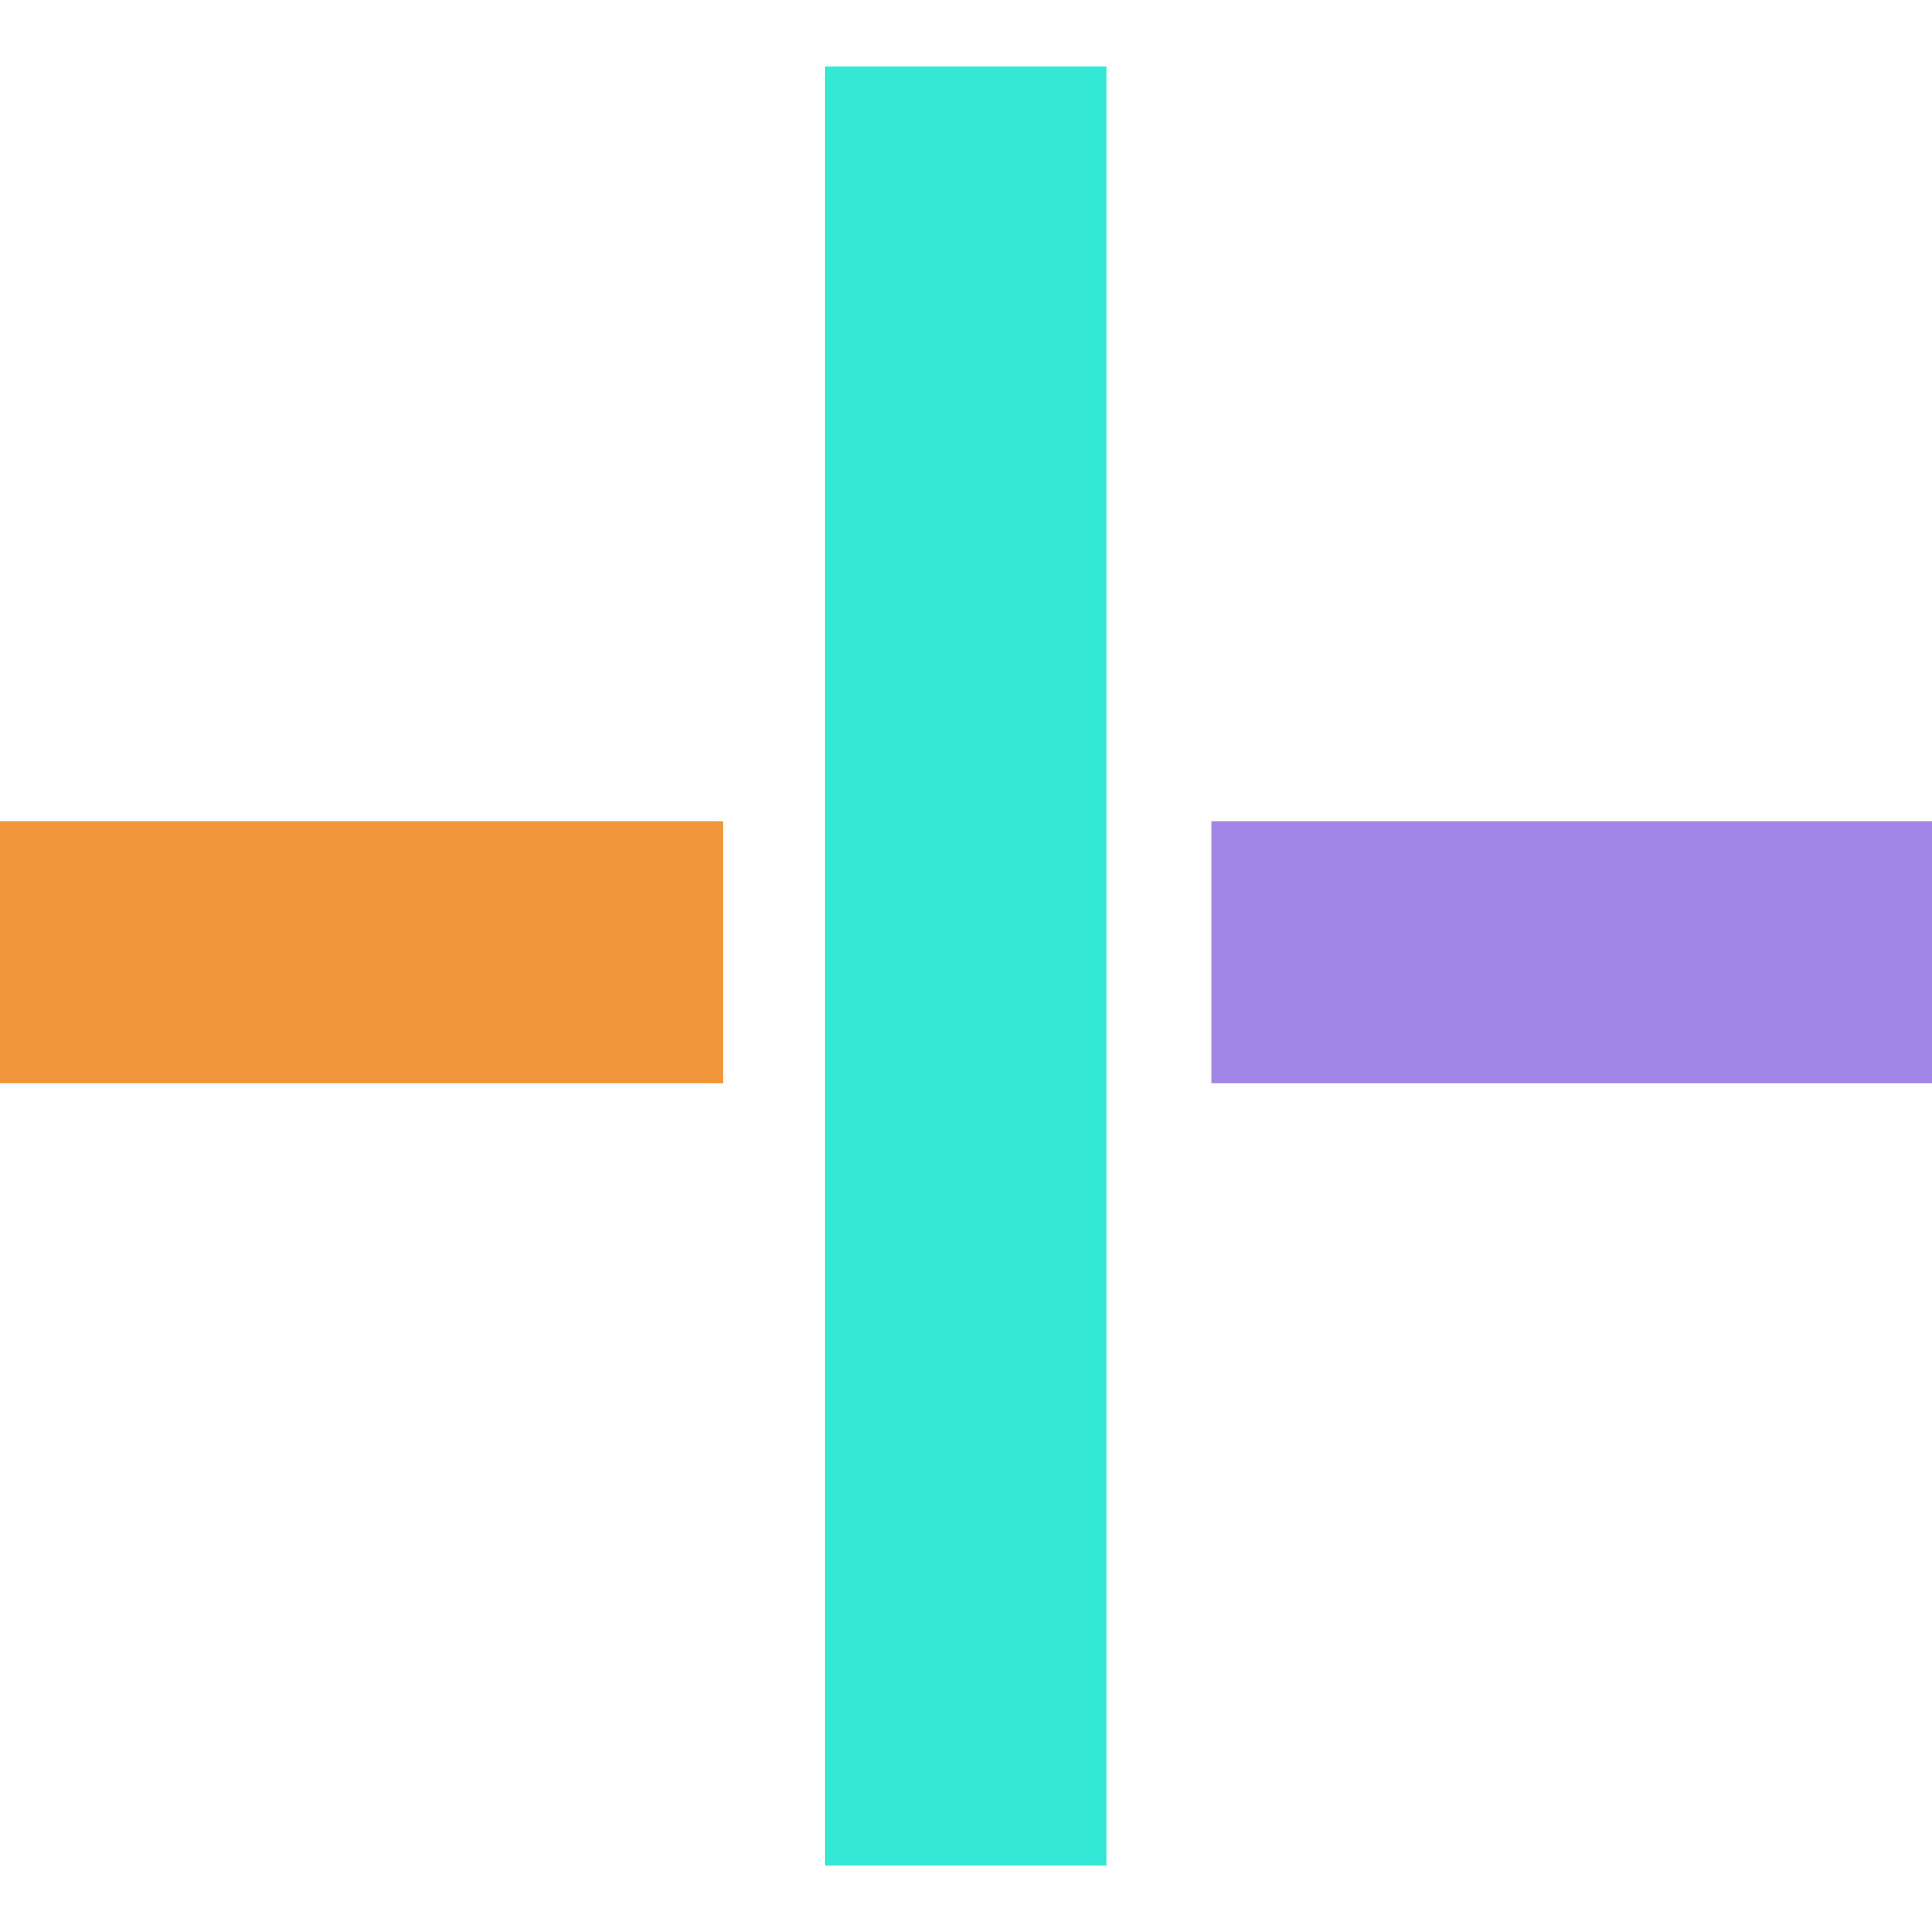 <svg xmlns="http://www.w3.org/2000/svg" width="250.667" height="250.667" fill-rule="evenodd"><path d="M107.079 8.667h36.458V242h-36.458z" fill="#33e9d5"/><path d="M0 106.608h93.858v33.991H0z" fill="#f09539"/><path d="M157.162 106.608h93.505v33.991h-93.505z" fill="#a286e7"/></svg>